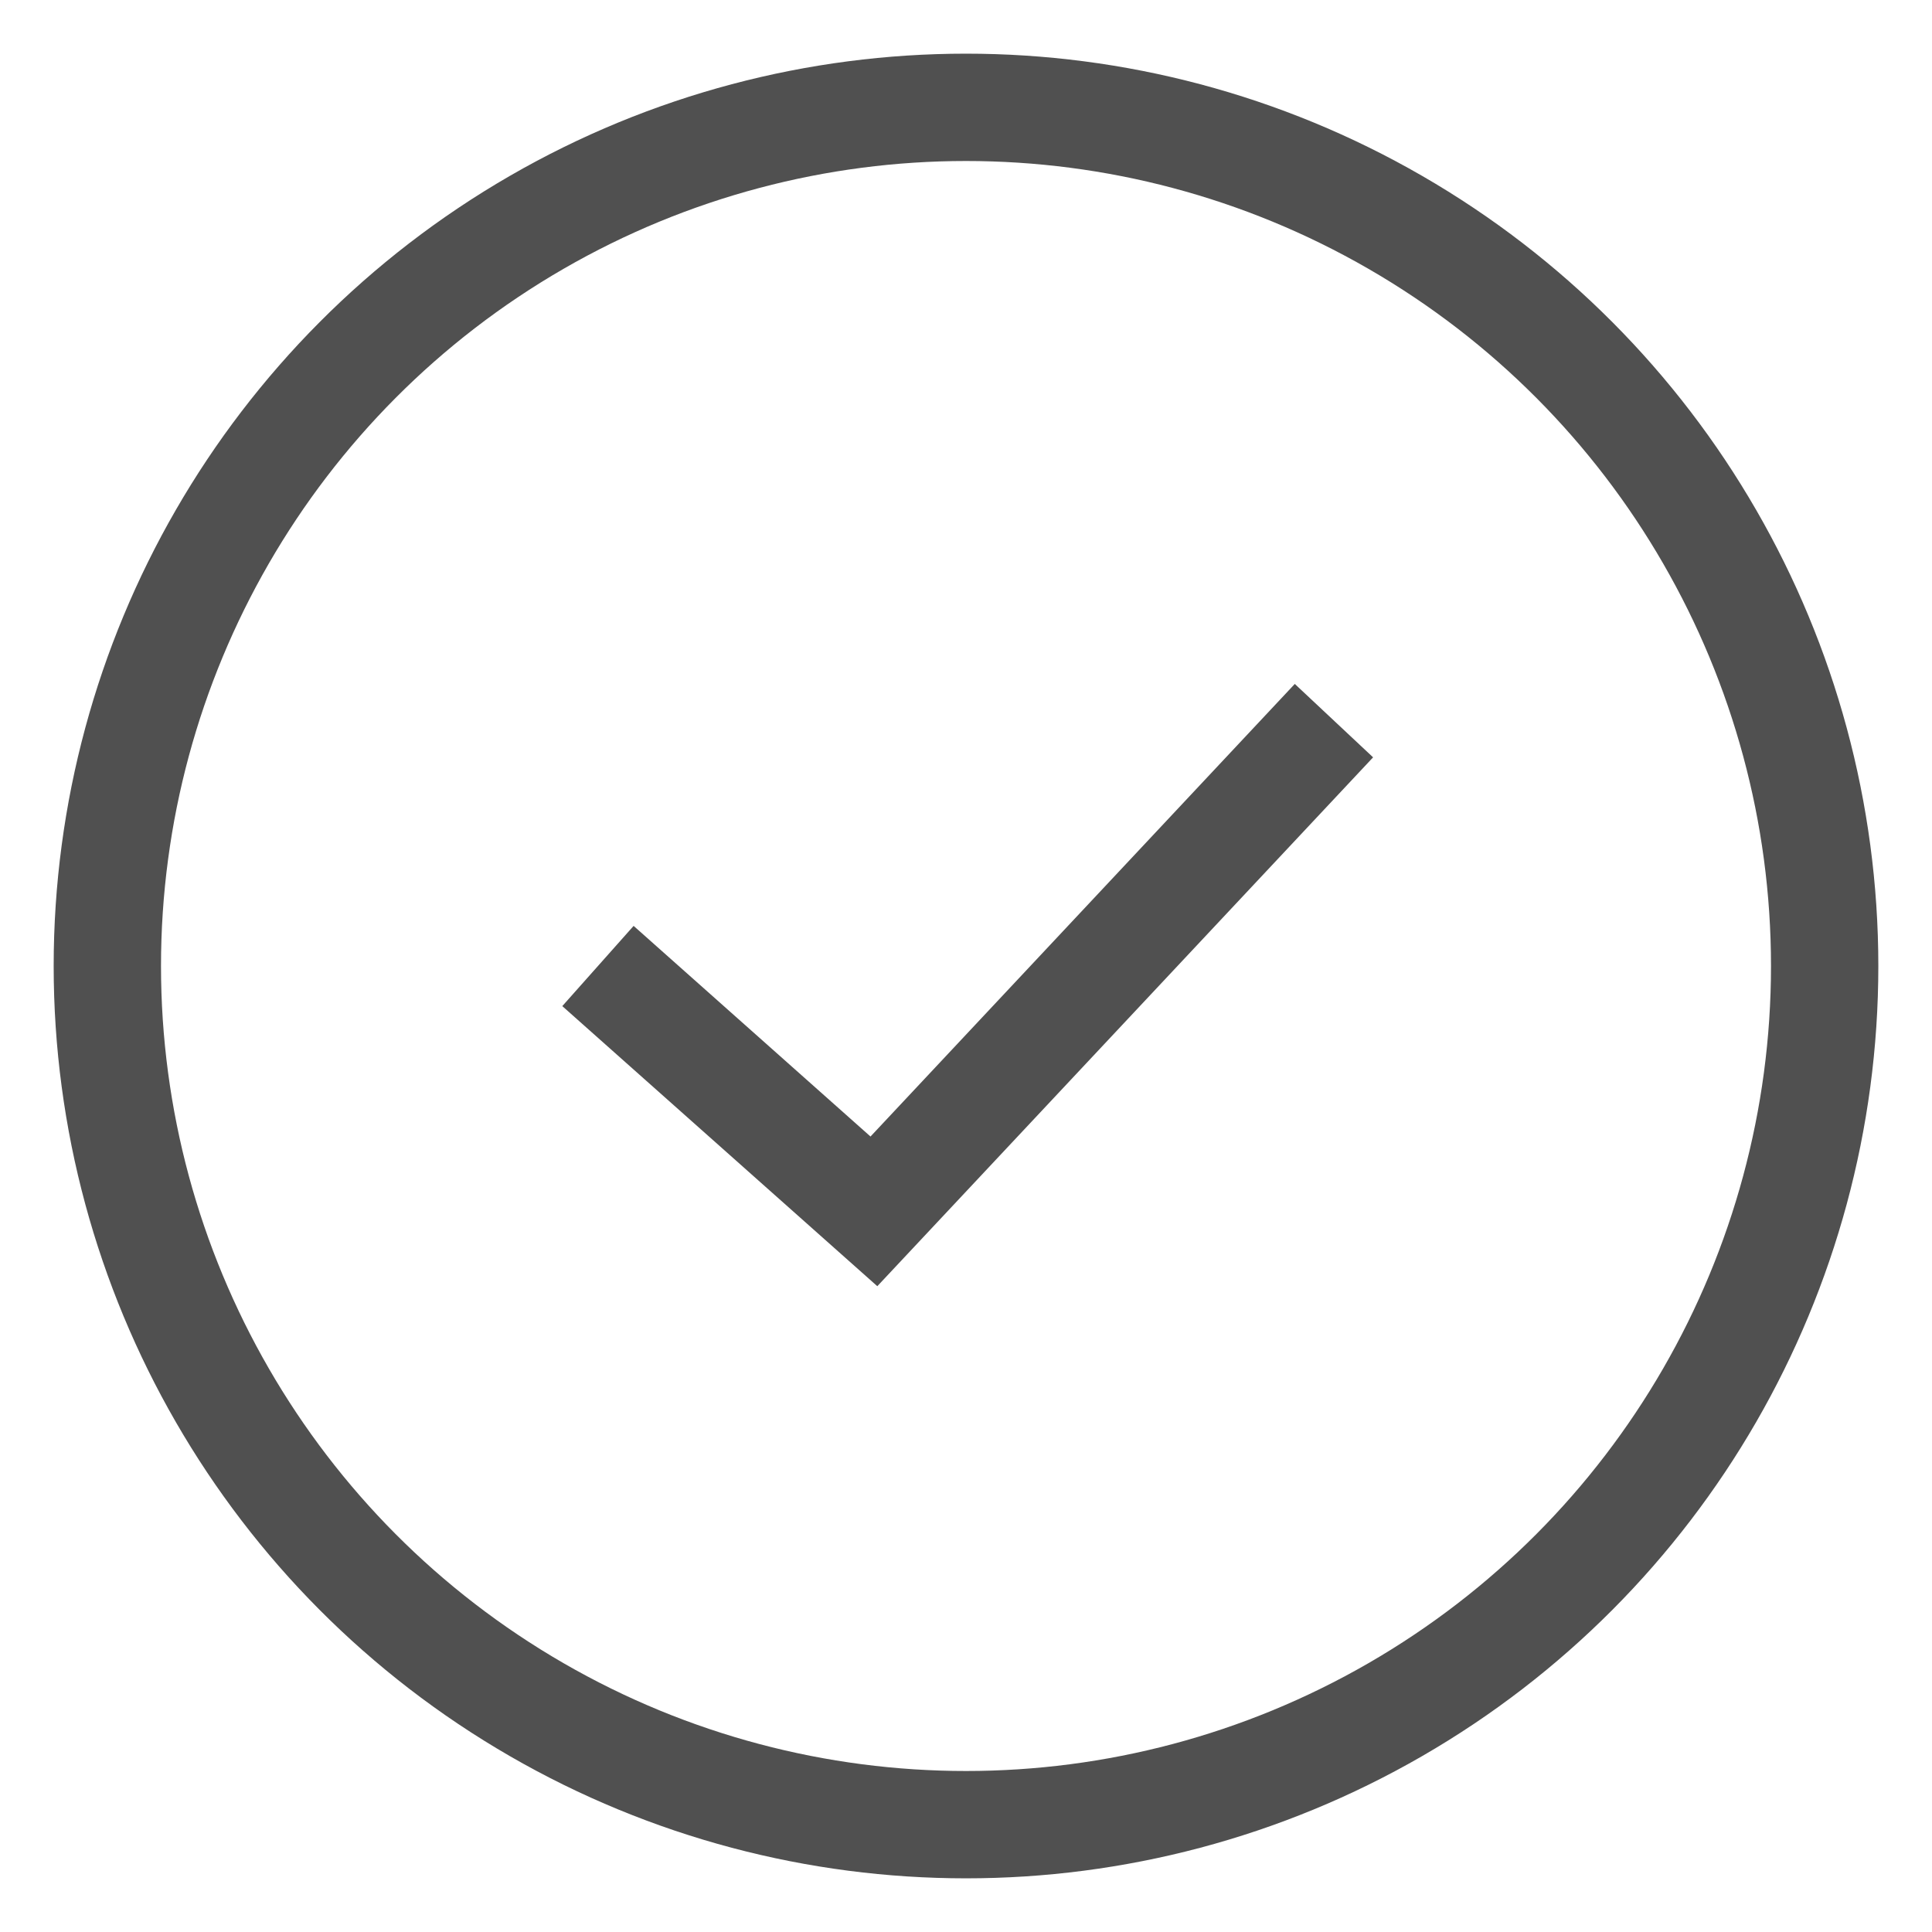 <svg width="18" height="18" viewBox="0 0 18 18" fill="none" xmlns="http://www.w3.org/2000/svg">
<circle cx="9" cy="9" r="8" stroke="#505050"/>
<path d="M5.571 9L8.142 11.286L12.428 6.714" stroke="#505050"/>
</svg>
